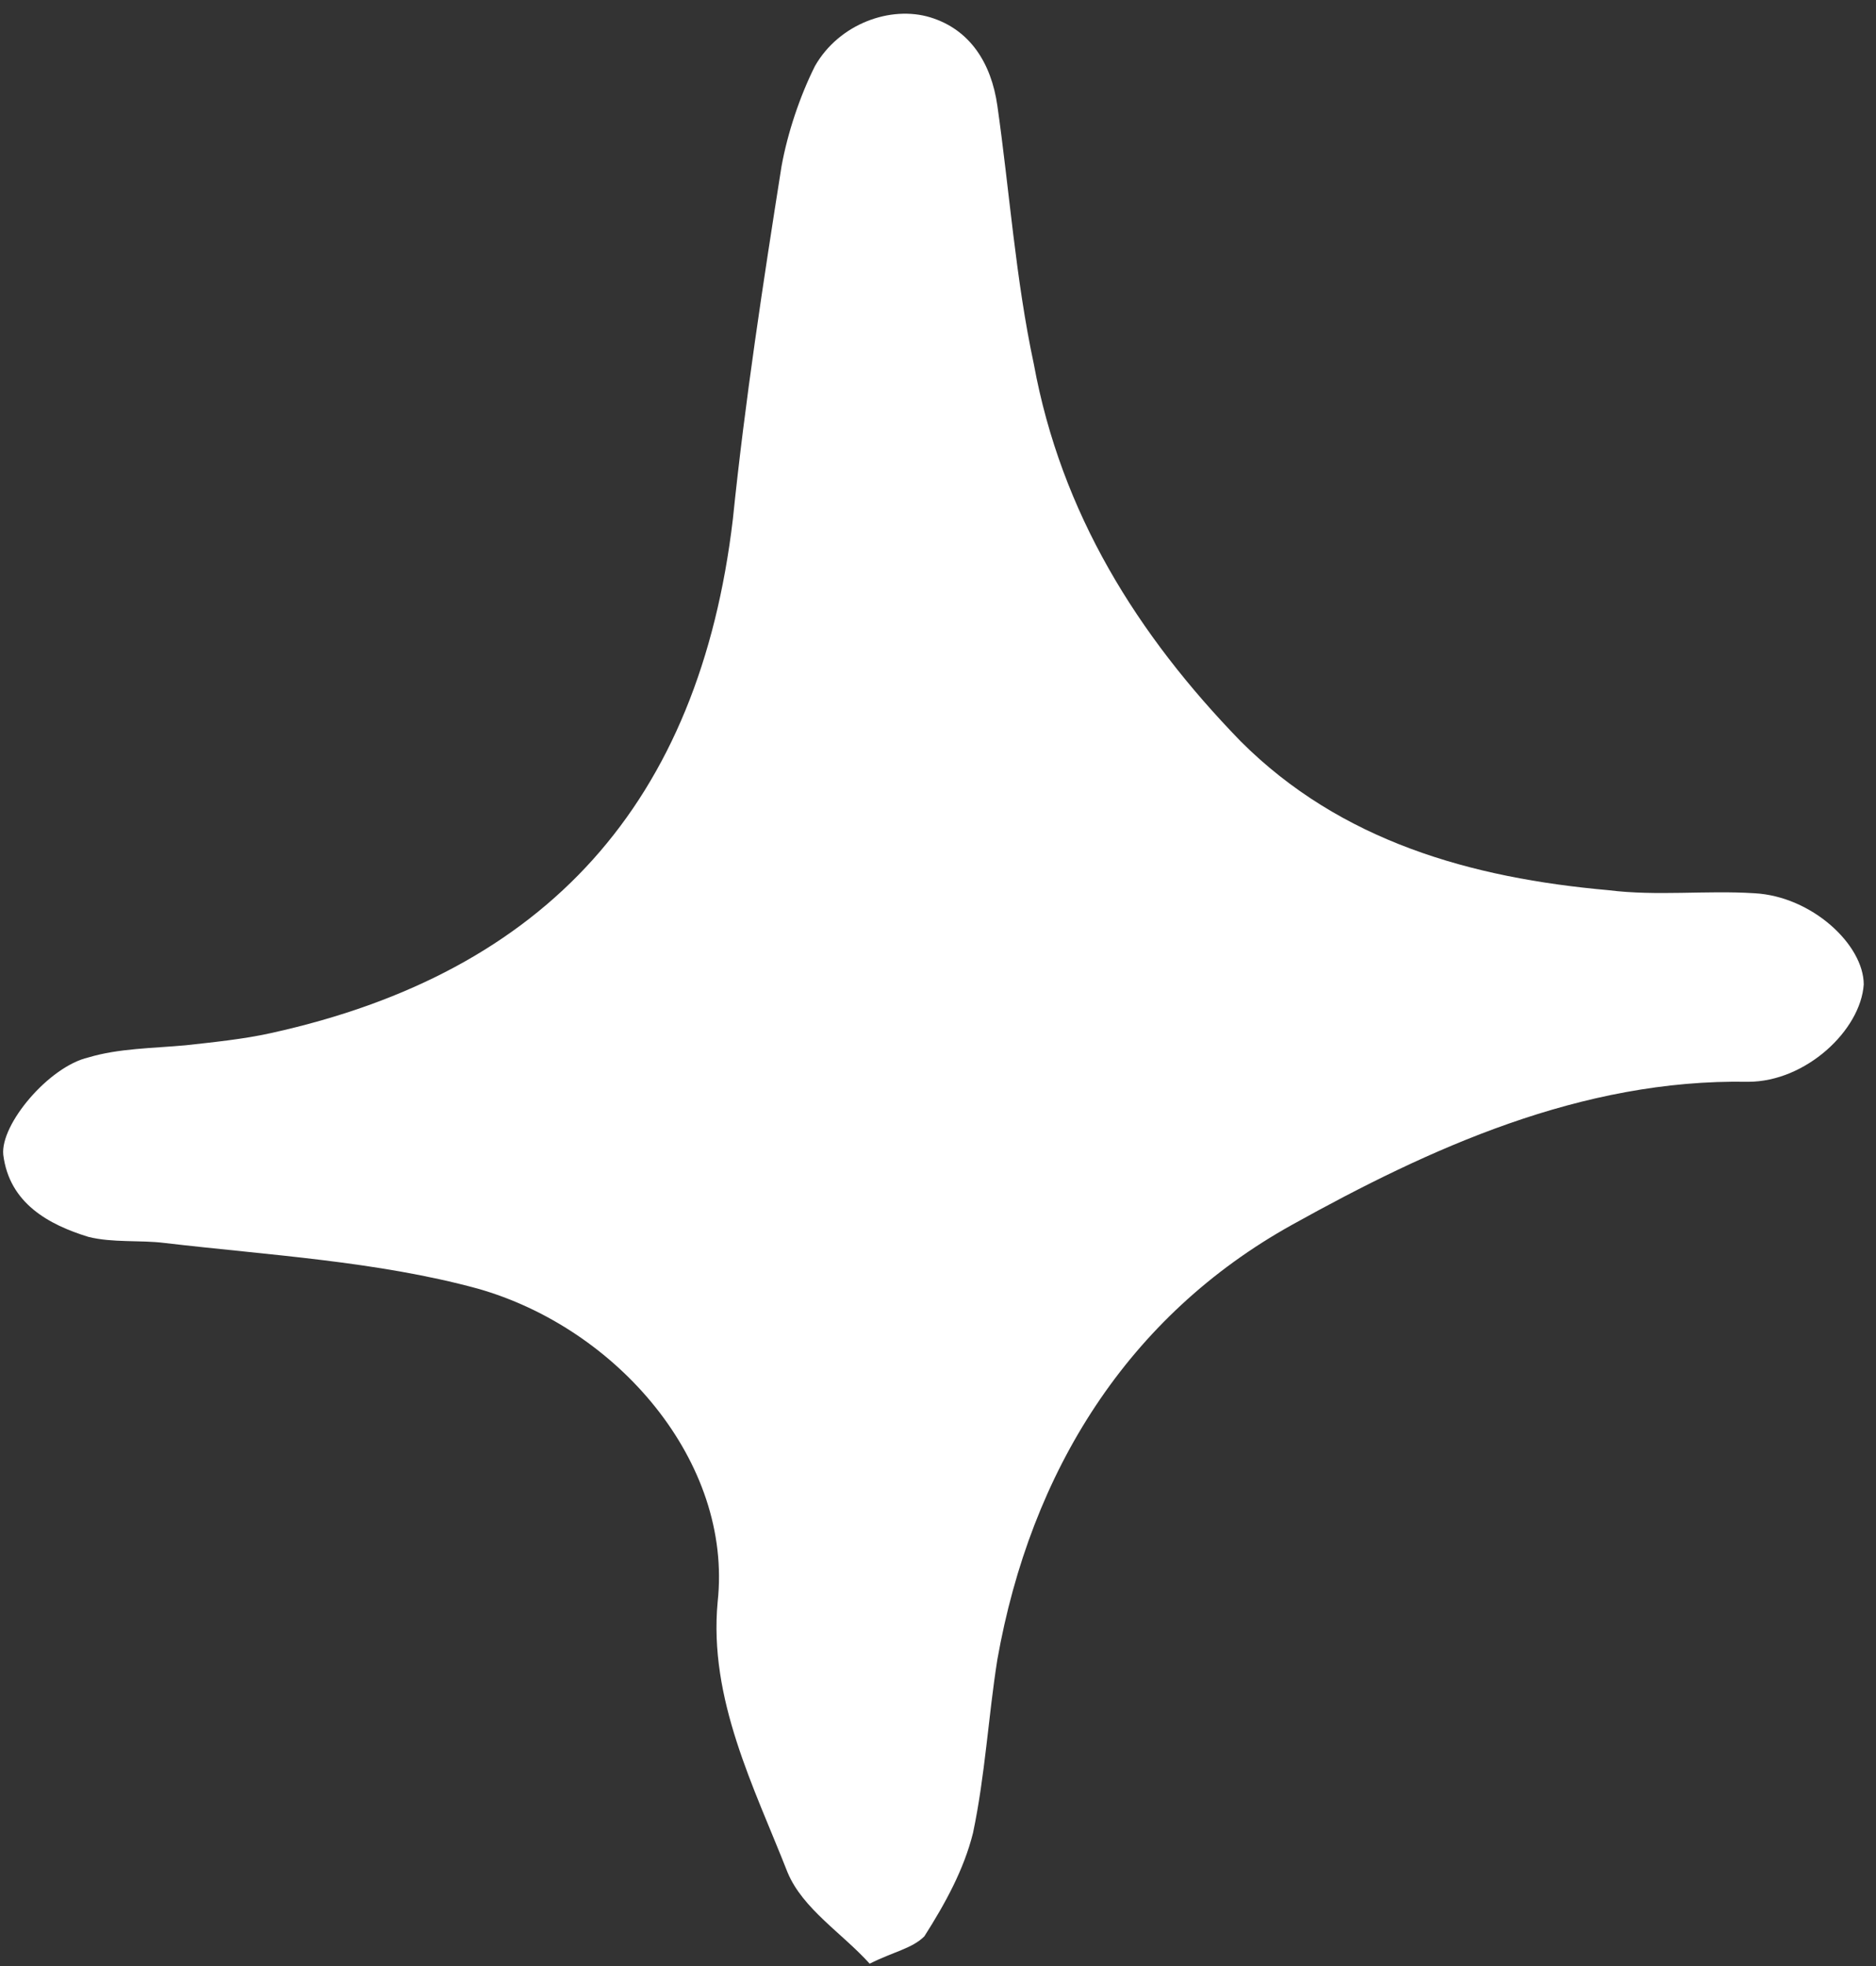 <?xml version="1.0" encoding="UTF-8"?> <svg xmlns="http://www.w3.org/2000/svg" width="126" height="132" viewBox="0 0 126 132" fill="none"><rect x="0" y="0" width="126" height="132" fill="#333333" stroke="none"/><path d="M58.41 131.842C56.573 129.8 53.918 128.166 52.897 125.716C50.651 119.999 47.589 114.078 48.201 107.545C49.222 98.153 41.464 89.169 32.072 86.515C25.334 84.677 17.983 84.269 11.041 83.452C9.408 83.248 7.57 83.452 5.937 83.044C3.283 82.227 0.628 80.798 0.22 77.531C0.016 75.489 3.283 71.61 5.937 70.997C7.979 70.385 10.225 70.385 12.471 70.18C14.308 69.976 16.35 69.772 18.188 69.364C36.767 65.28 46.976 53.846 49.222 34.858C50.039 26.895 51.264 18.932 52.489 11.174C52.897 8.928 53.714 6.478 54.735 4.436C56.368 1.577 59.839 0.352 62.494 1.169C65.148 1.986 66.577 4.232 66.986 7.09C67.802 12.807 68.211 18.728 69.436 24.445C71.273 34.45 76.378 42.617 83.32 49.763C90.057 56.501 98.837 58.951 108.025 59.767C111.292 60.176 114.558 59.767 117.825 59.972C121.705 60.176 125.176 63.443 125.176 66.097C124.971 69.16 121.296 72.631 117.417 72.631C106.187 72.427 95.978 77.123 86.791 82.227C75.765 88.352 69.231 98.765 66.986 111.424C66.373 115.303 66.169 119.183 65.352 123.062C64.74 125.512 63.514 127.758 62.085 130.004C61.269 130.821 60.044 131.025 58.41 131.842Z" fill="white"></path></svg> 